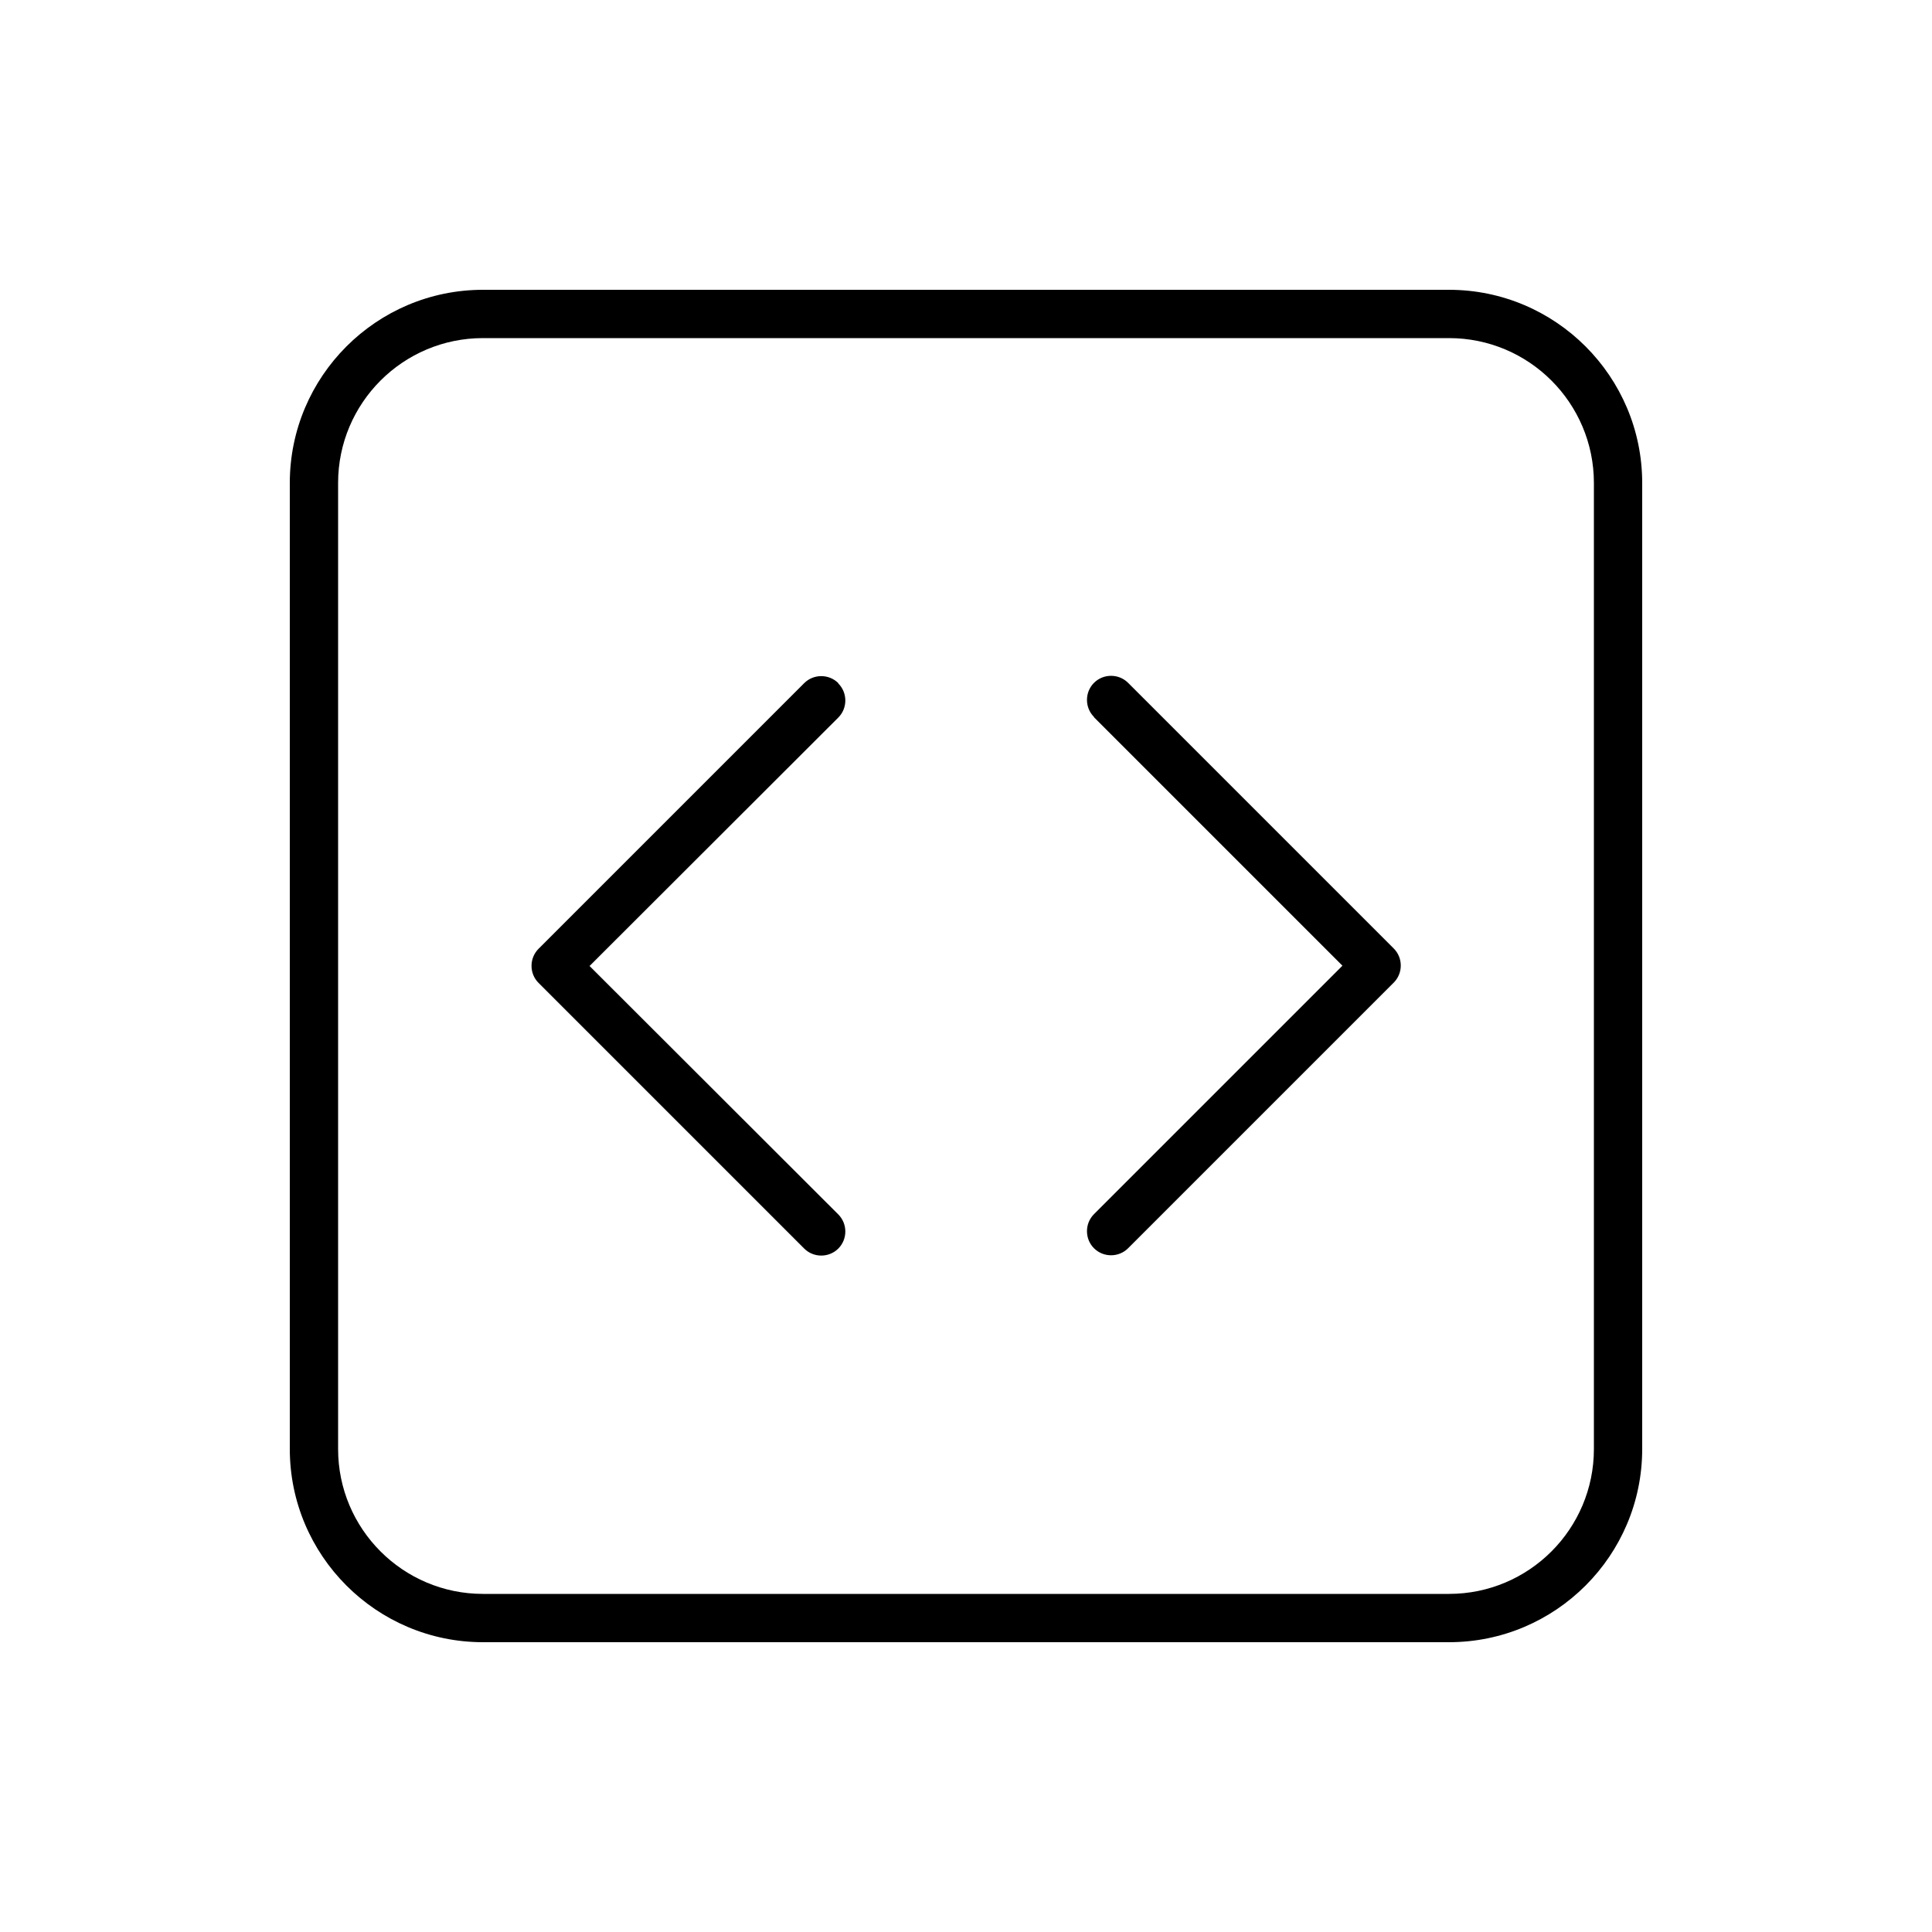 <svg xmlns="http://www.w3.org/2000/svg" viewBox="0 0 640 640"><!--! Font Awesome Pro 7.1.0 by @fontawesome - https://fontawesome.com License - https://fontawesome.com/license (Commercial License) Copyright 2025 Fonticons, Inc. --><path fill="currentColor" d="M480 112C506.5 112 528 133.5 528 160L528 480C528 506.5 506.5 528 480 528L160 528C133.5 528 112 506.5 112 480L112 160C112 133.5 133.5 112 160 112L480 112zM160 96C124.7 96 96 124.7 96 160L96 480C96 515.3 124.7 544 160 544L480 544C515.3 544 544 515.3 544 480L544 160C544 124.7 515.3 96 480 96L160 96zM277.7 226.3C274.6 223.2 269.5 223.2 266.4 226.3L178.4 314.3C175.3 317.4 175.3 322.5 178.4 325.6L266.4 413.6C269.5 416.7 274.6 416.7 277.7 413.6C280.8 410.5 280.8 405.4 277.7 402.3L195.3 320L277.7 237.7C280.8 234.6 280.8 229.5 277.7 226.4zM362.4 237.6L444.7 319.9L362.4 402.2C359.3 405.3 359.3 410.4 362.4 413.5C365.5 416.6 370.6 416.6 373.7 413.5L461.7 325.5C464.8 322.4 464.8 317.3 461.7 314.2L373.7 226.2C370.6 223.1 365.5 223.1 362.4 226.2C359.3 229.3 359.3 234.4 362.4 237.5z"/></svg>